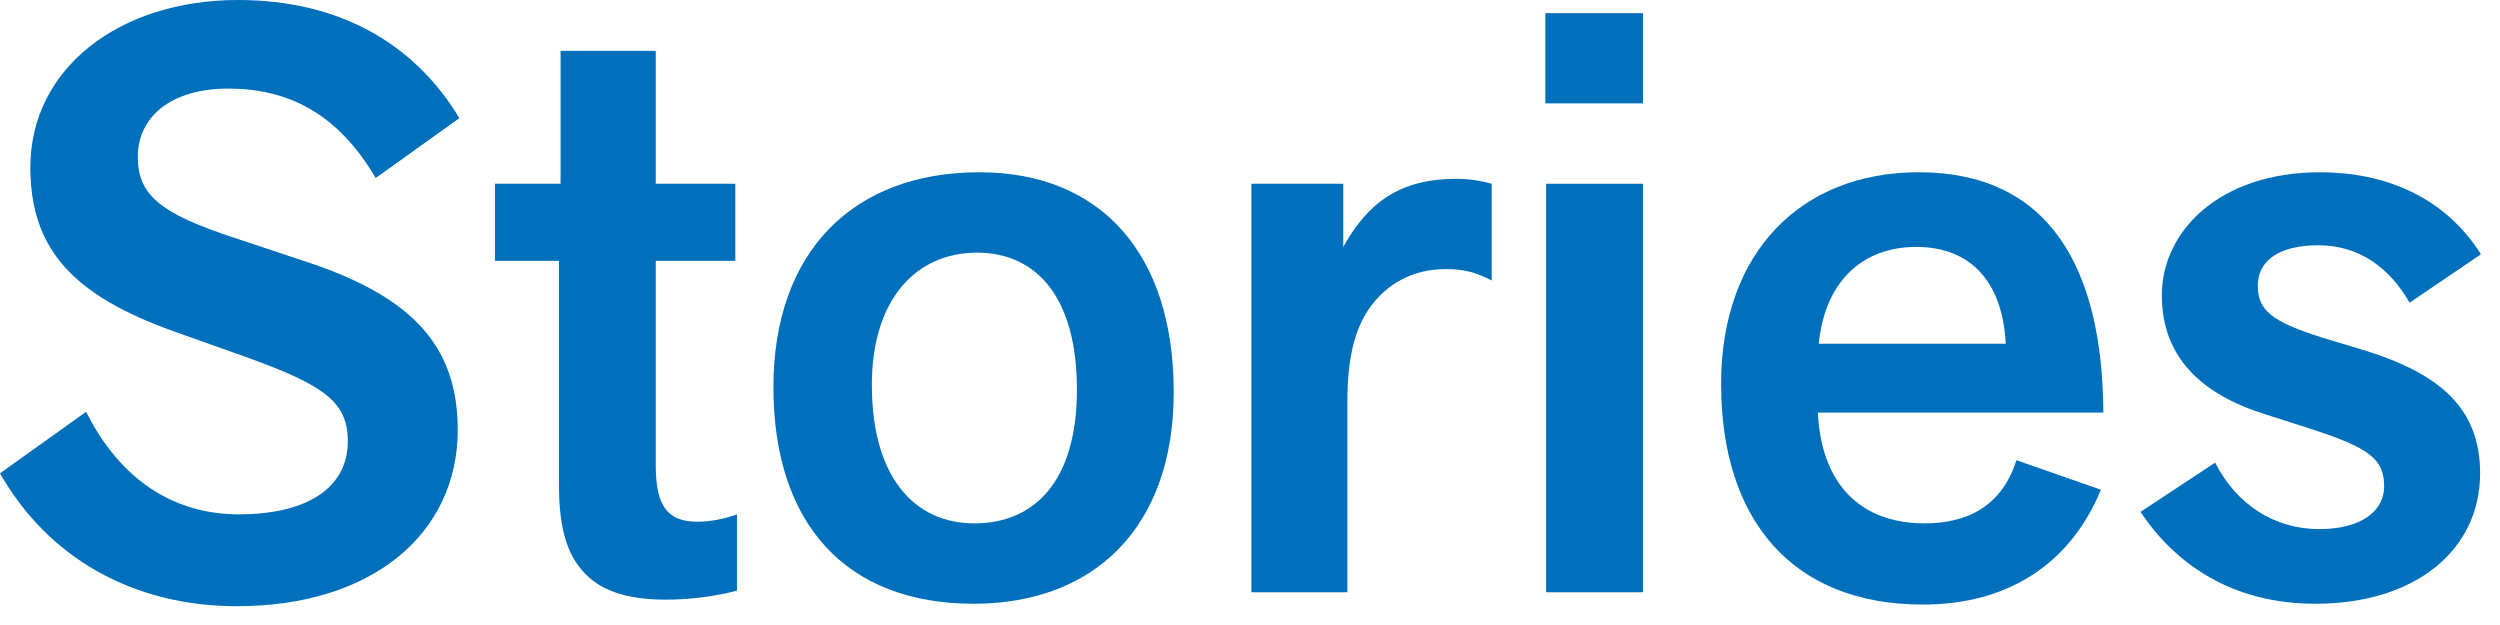 <svg width="128" height="32" viewBox="0 0 128 32" fill="none" xmlns="http://www.w3.org/2000/svg">
<path d="M0 24.234L4.41 21.084C6.174 24.612 8.946 26.334 12.222 26.334C15.834 26.334 17.808 24.906 17.808 22.596C17.808 20.496 16.506 19.656 12.096 18.102L8.904 16.968C3.864 15.162 1.554 12.852 1.554 8.568C1.554 3.486 6.132 0 12.18 0C17.262 0 21.168 2.142 23.52 6.048L19.236 9.114C17.262 5.754 14.7 4.536 11.676 4.536C8.736 4.536 7.056 6.006 7.056 8.022C7.056 9.954 8.148 10.92 12.012 12.18L15.414 13.314C20.916 15.078 23.436 17.556 23.436 22.008C23.436 27.342 19.026 31.038 12.138 31.038C6.762 31.038 2.436 28.518 0 24.234Z" fill="#006FBC"/>
<path d="M37.732 26.334V30.24C36.64 30.534 35.296 30.702 34.078 30.702C32.02 30.702 30.634 30.198 29.794 29.19C28.912 28.182 28.618 26.712 28.618 24.78V13.356H25.342V9.408H28.702V2.604H33.574V9.408H37.648V13.356H33.574V23.814C33.574 25.956 34.204 26.712 35.716 26.712C36.304 26.712 37.06 26.586 37.732 26.334Z" fill="#006FBC"/>
<path d="M60.095 20.076C60.095 27.048 55.979 30.912 49.847 30.912C43.295 30.912 39.599 26.796 39.599 19.824C39.599 12.894 43.673 8.82 50.141 8.82C56.357 8.82 60.095 12.978 60.095 20.076ZM55.139 19.95C55.139 15.288 53.123 12.936 50.015 12.936C46.907 12.936 44.639 15.33 44.639 19.698C44.639 24.444 46.823 26.796 49.889 26.796C52.955 26.796 55.139 24.654 55.139 19.95Z" fill="#006FBC"/>
<path d="M68.985 30.324H64.071V9.408H68.775V12.642C70.035 10.374 71.673 9.156 74.571 9.156C75.243 9.156 75.747 9.24 76.377 9.408V14.364C75.579 13.944 74.949 13.776 74.025 13.776C72.387 13.776 71.001 14.49 70.077 15.834C69.363 16.884 68.985 18.354 68.985 20.58V30.324Z" fill="#006FBC"/>
<path d="M84.12 9.408V30.324H79.164V9.408H84.12ZM84.12 5.292H79.122V0.672H84.12V5.292Z" fill="#006FBC"/>
<path d="M103.24 23.562L107.566 25.074C106.012 28.854 102.82 30.954 98.452 30.954C91.732 30.954 88.12 26.586 88.12 19.656C88.12 12.978 92.152 8.82 98.242 8.82C104.878 8.82 107.65 13.65 107.692 21.126H93.076C93.244 24.738 95.218 26.796 98.536 26.796C100.678 26.796 102.484 25.956 103.24 23.562ZM93.118 17.598H102.694C102.526 14.322 100.804 12.642 98.116 12.642C95.428 12.642 93.454 14.322 93.118 17.598Z" fill="#006FBC"/>
<path d="M109.594 26.208L113.416 23.688C114.508 25.83 116.44 27.09 118.75 27.09C120.892 27.09 122.068 26.166 122.068 24.906C122.068 23.52 121.354 22.932 118.204 21.924L115.978 21.21C112.744 20.202 110.686 18.312 110.686 15.12C110.686 11.844 113.626 8.82 118.792 8.82C122.11 8.82 125.176 10.08 127.024 13.02L123.37 15.498C122.32 13.65 120.724 12.558 118.708 12.558C116.608 12.558 115.6 13.398 115.6 14.616C115.6 15.876 116.272 16.464 118.96 17.304L121.186 17.976C124.882 19.152 126.982 20.874 126.982 24.234C126.982 28.098 123.748 30.912 118.54 30.912C114.256 30.912 111.358 28.854 109.594 26.208Z" fill="#006FBC"/>
</svg>
